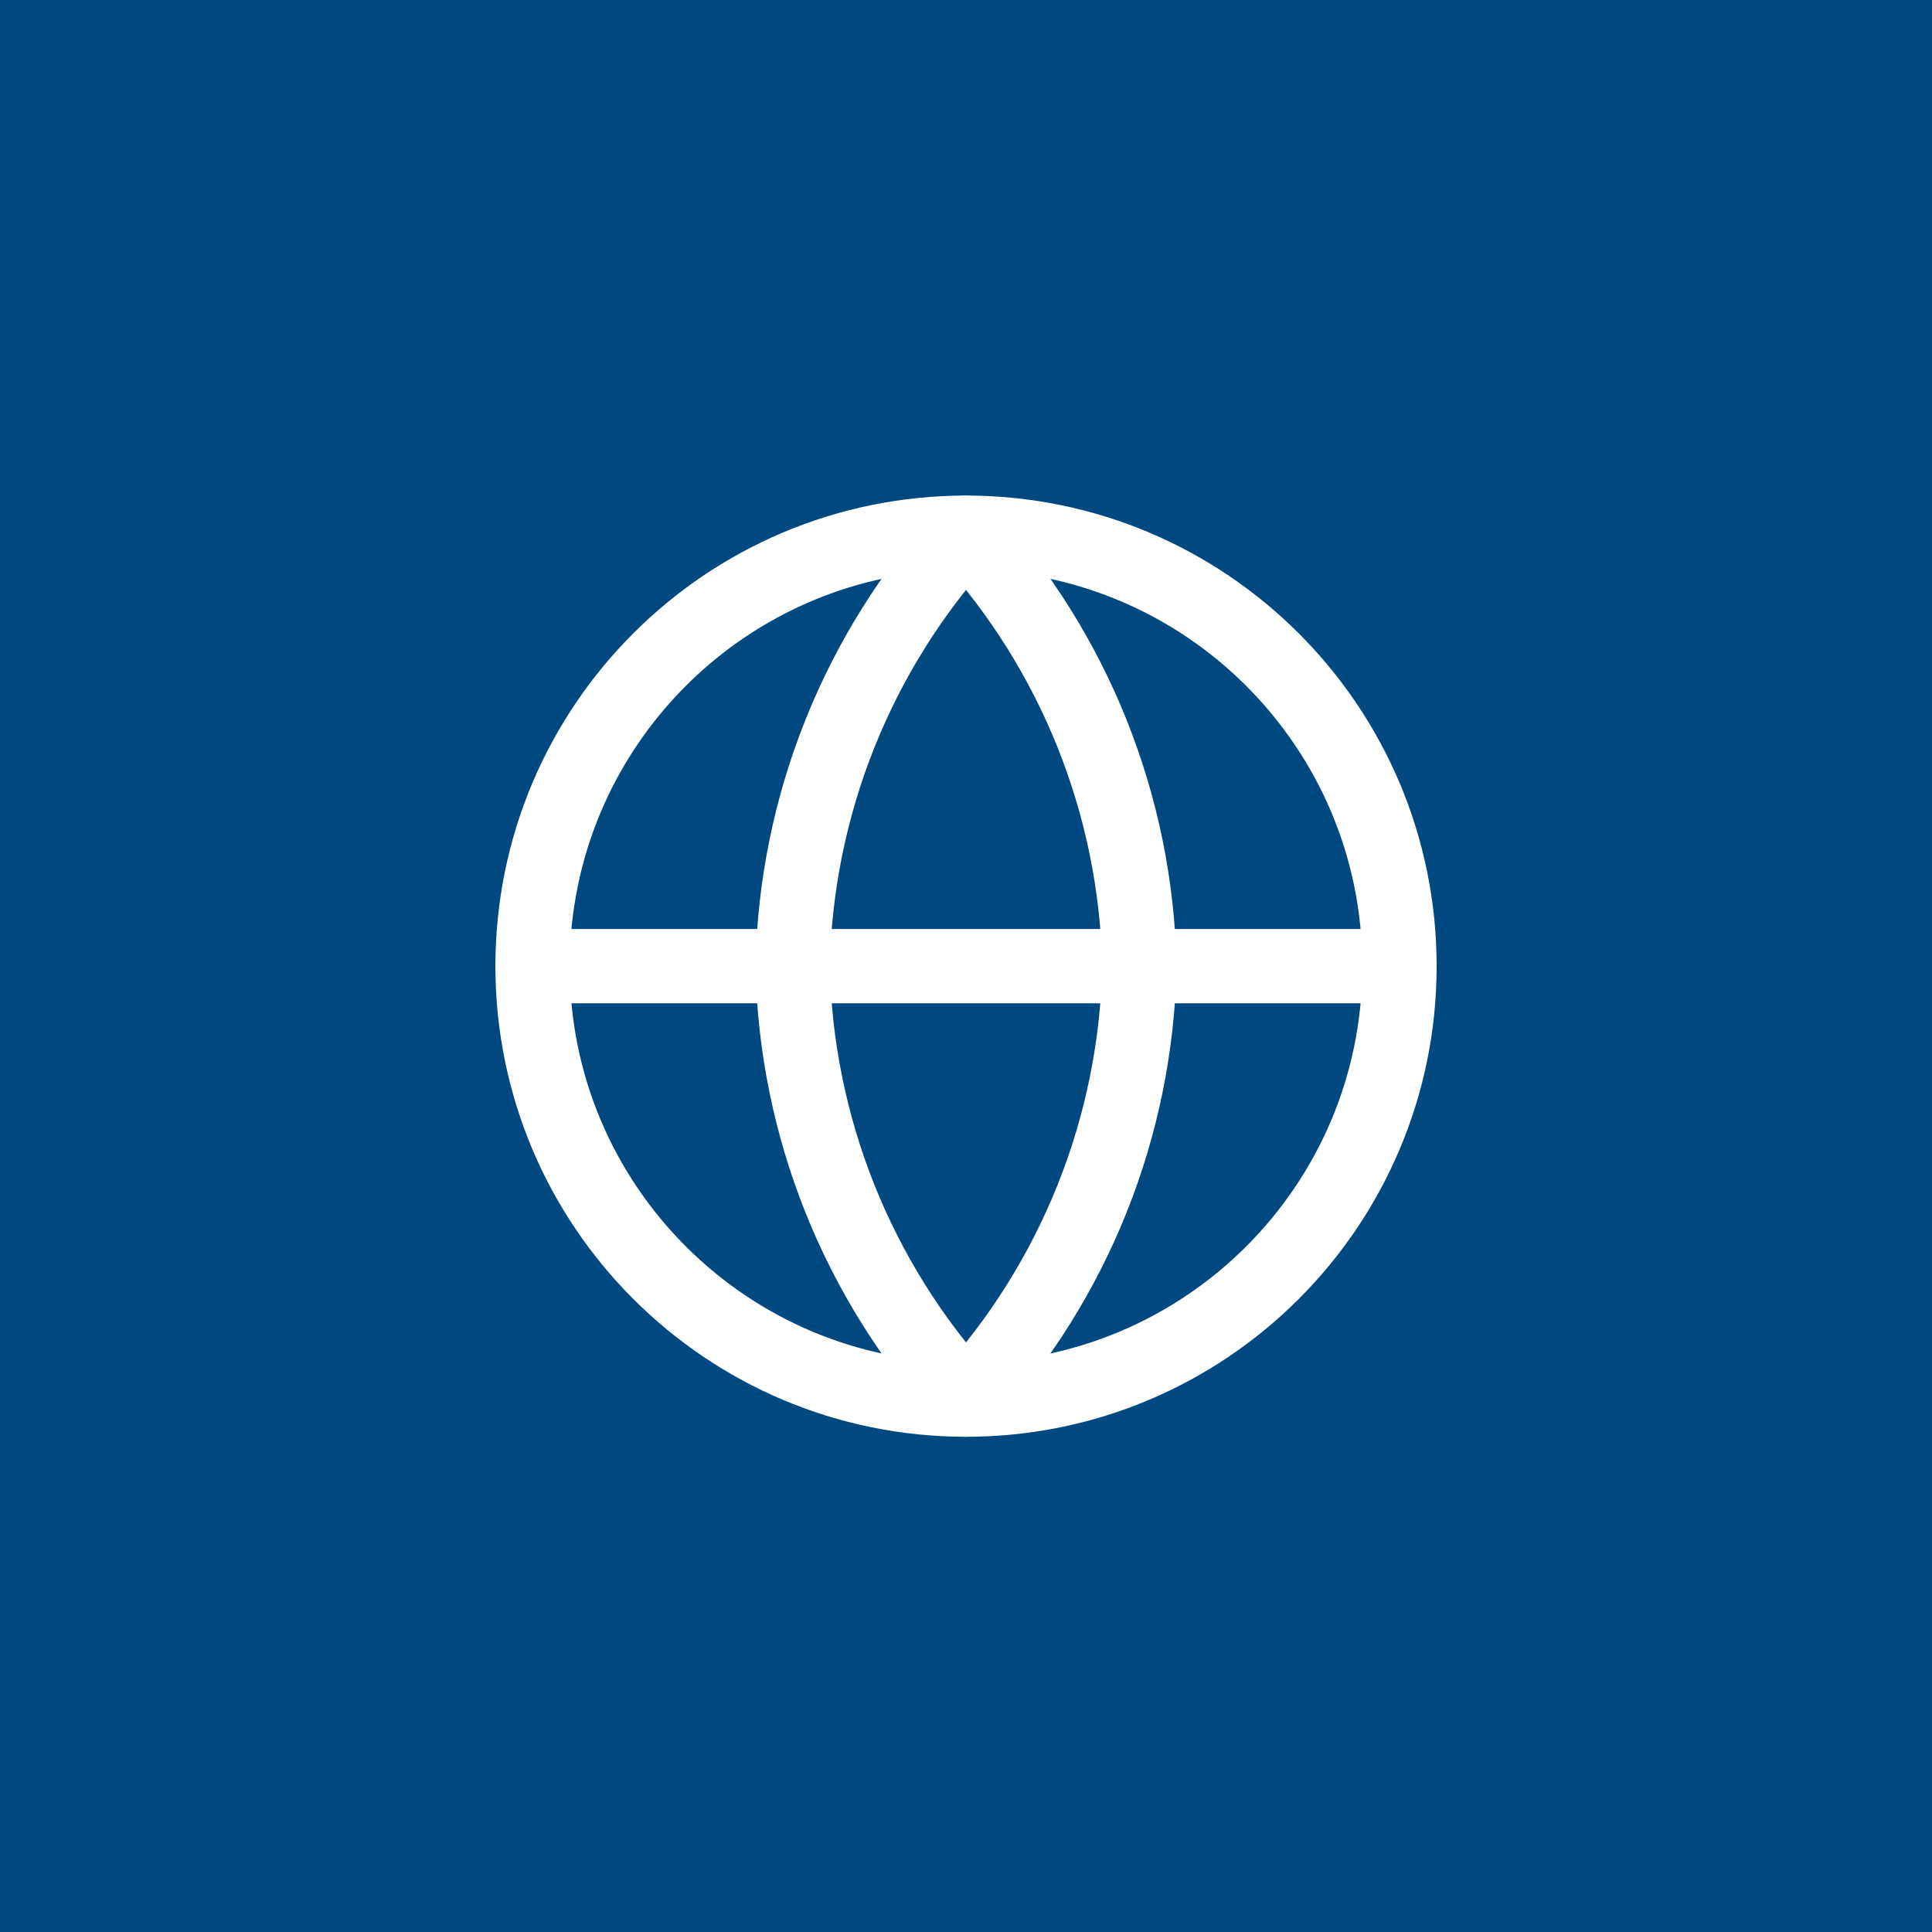 <svg width="52" height="52" viewBox="0 0 52 52" fill="none" xmlns="http://www.w3.org/2000/svg">
<rect width="52" height="52" fill="#004880"/>
<path d="M26 37.671C32.444 37.671 37.667 32.448 37.667 26.004C37.667 19.561 32.444 14.338 26 14.338C19.557 14.338 14.334 19.561 14.334 26.004C14.334 32.448 19.557 37.671 26 37.671Z" stroke="white" stroke-width="2" stroke-linecap="round" stroke-linejoin="round"/>
<path d="M14.334 26.004H37.667" stroke="white" stroke-width="2" stroke-linecap="round" stroke-linejoin="round"/>
<path d="M26 14.338C28.918 17.532 30.577 21.678 30.667 26.004C30.577 30.33 28.918 34.476 26 37.671C23.082 34.476 21.424 30.33 21.334 26.004C21.424 21.678 23.082 17.532 26 14.338Z" stroke="white" stroke-width="2" stroke-linecap="round" stroke-linejoin="round"/>
</svg>
